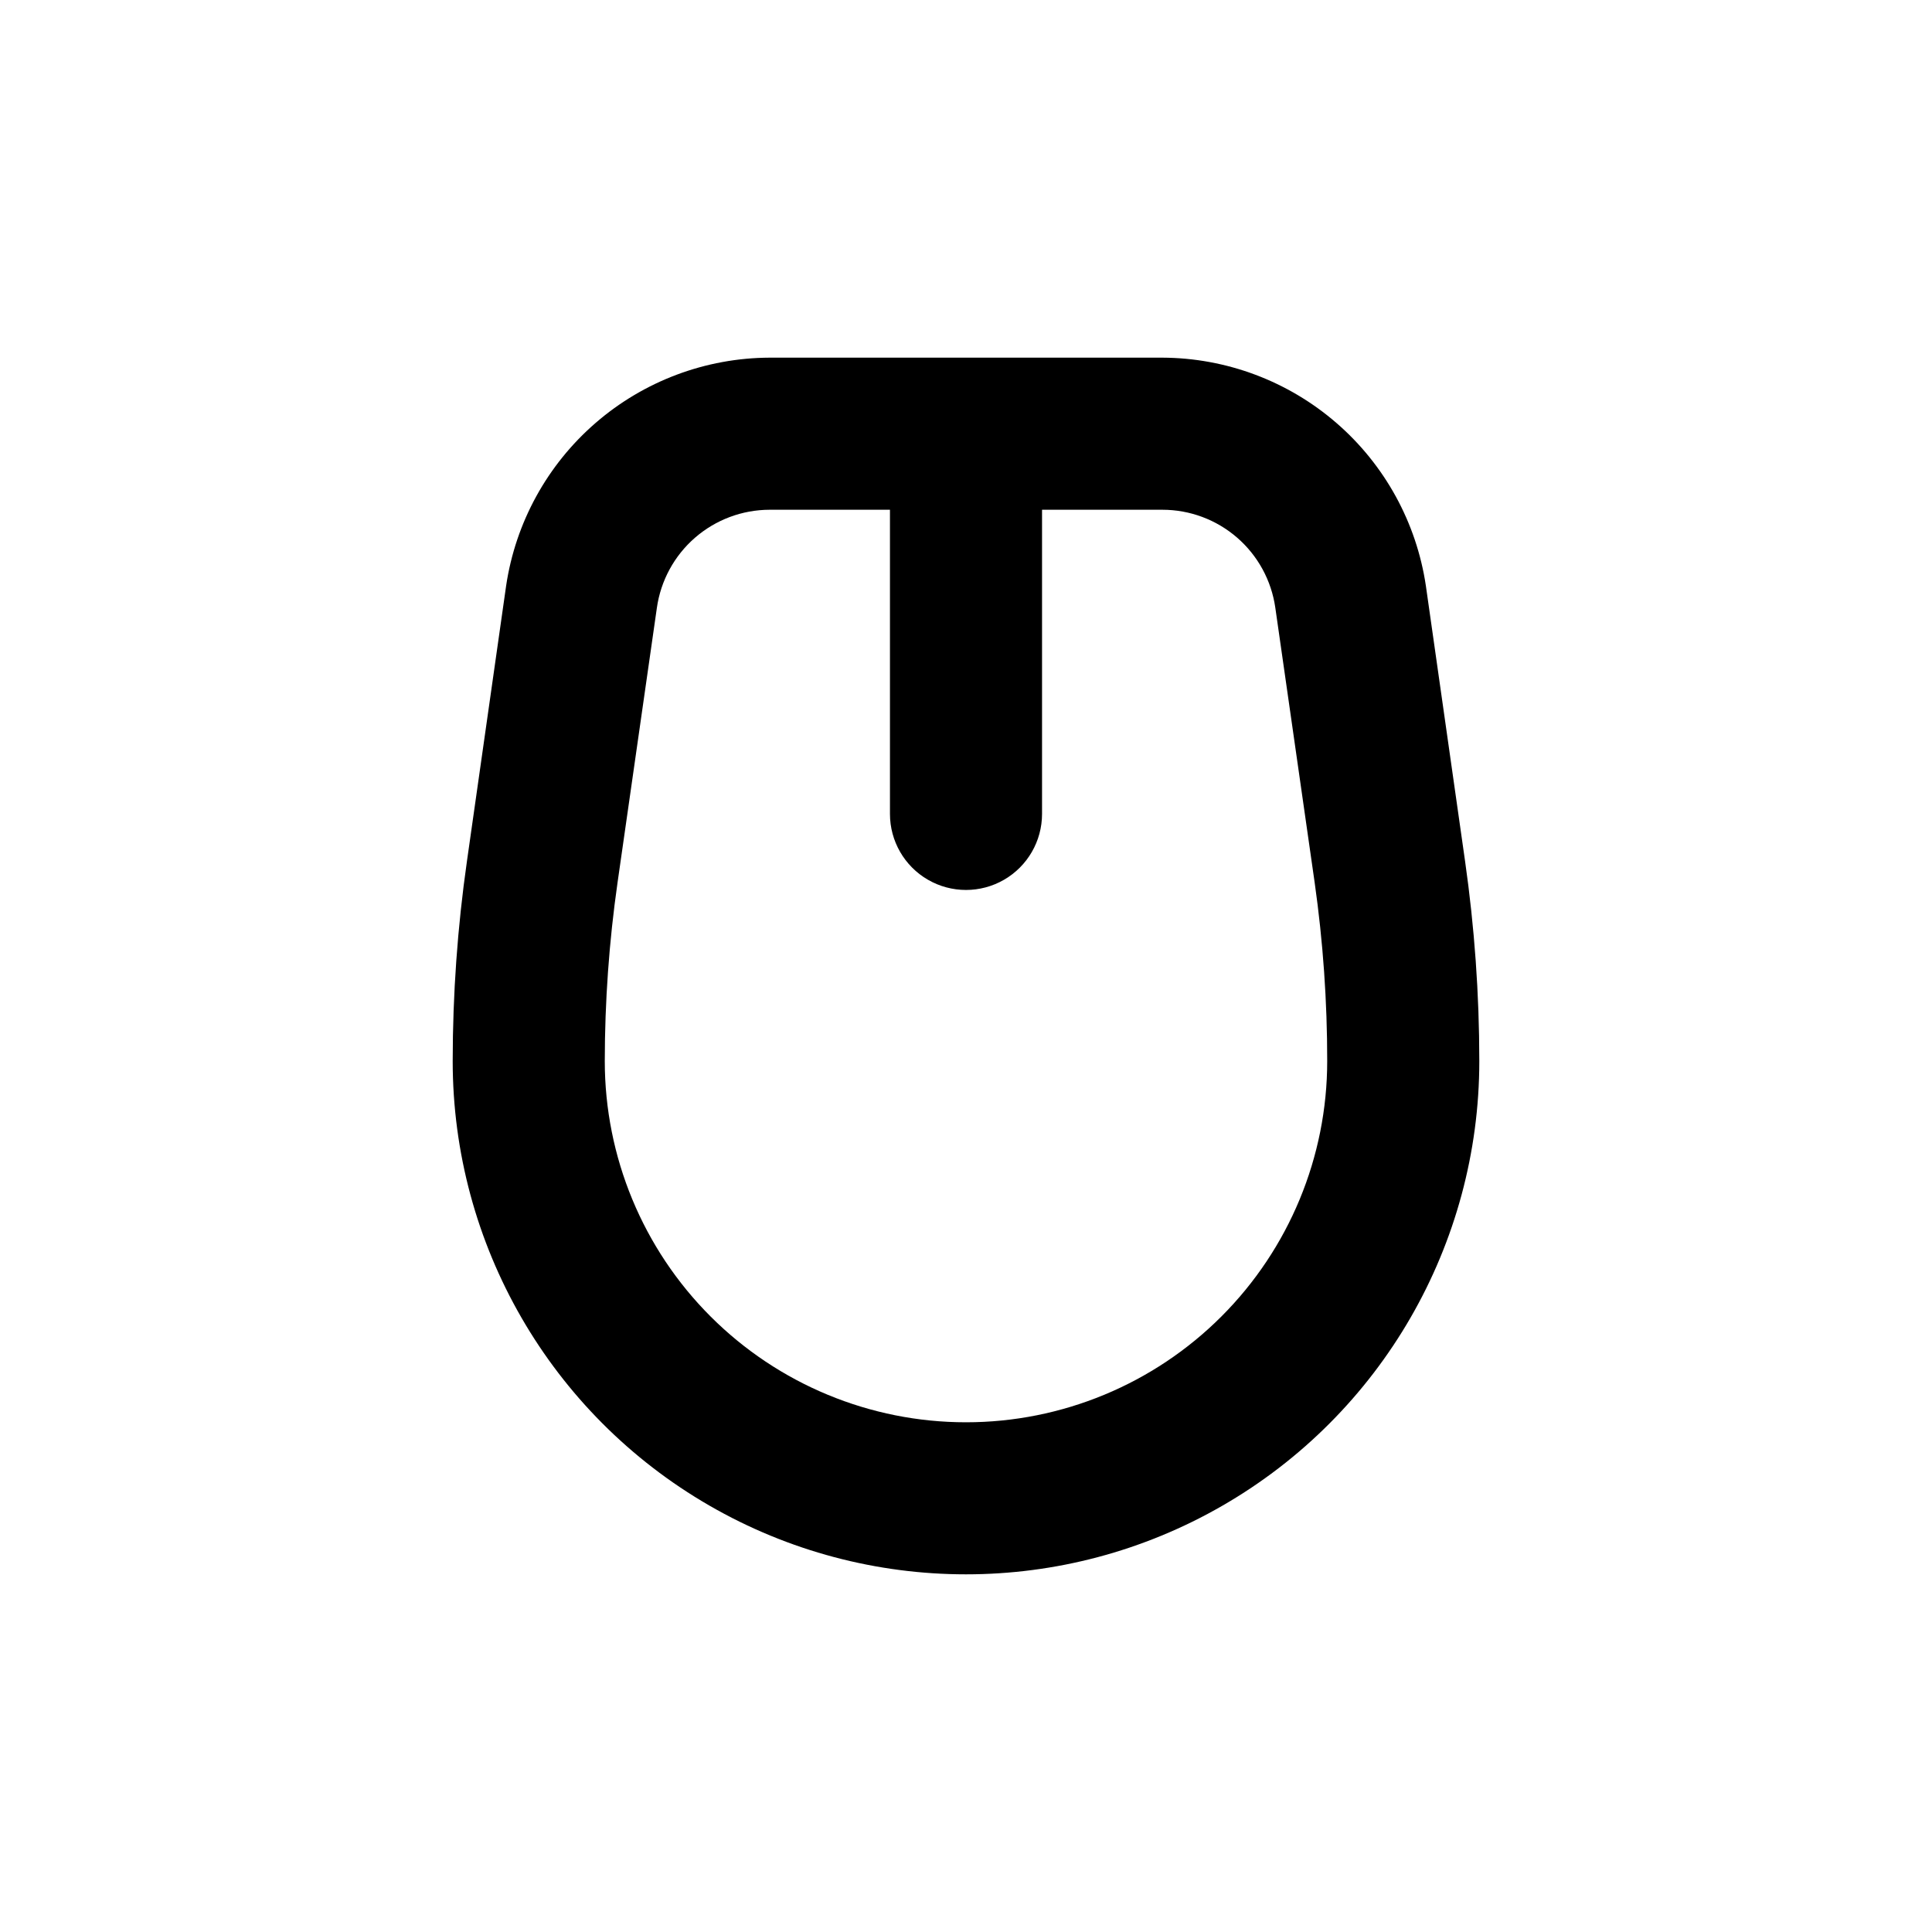 <?xml version="1.0" encoding="UTF-8"?>
<!-- Uploaded to: SVG Repo, www.svgrepo.com, Generator: SVG Repo Mixer Tools -->
<svg fill="#000000" width="800px" height="800px" version="1.1" viewBox="144 144 512 512" xmlns="http://www.w3.org/2000/svg">
 <path d="m521.87 299.24c-2.492-16.762-10.906-32.074-23.719-43.164-12.809-11.09-29.168-17.227-46.109-17.293h-104.09c-16.941 0.066-33.301 6.203-46.109 17.293-12.812 11.09-21.223 26.402-23.715 43.164l-10.379 72.949c-2.512 17.555-3.773 35.266-3.781 53 0 48.602 25.93 93.508 68.016 117.8 42.086 24.301 93.941 24.301 136.03 0 42.09-24.297 68.016-69.203 68.016-117.8-0.008-17.734-1.27-35.445-3.777-53zm-121.87 221.68c-25.391 0-49.738-10.086-67.688-28.039-17.953-17.949-28.039-42.297-28.039-67.688 0.012-15.812 1.141-31.602 3.375-47.254l10.43-72.852c1.02-7.203 4.602-13.797 10.09-18.574 5.488-4.773 12.512-7.41 19.785-7.422h31.895v80.609c0 7.199 3.84 13.852 10.074 17.449 6.234 3.602 13.918 3.602 20.152 0 6.234-3.598 10.078-10.25 10.078-17.449v-80.609h31.891c7.273-0.004 14.305 2.621 19.805 7.387 5.496 4.766 9.09 11.355 10.121 18.559l10.43 72.852c2.223 15.668 3.332 31.477 3.324 47.305 0 25.391-10.086 49.738-28.039 67.688-17.949 17.953-42.297 28.039-67.684 28.039z"/>
</svg>